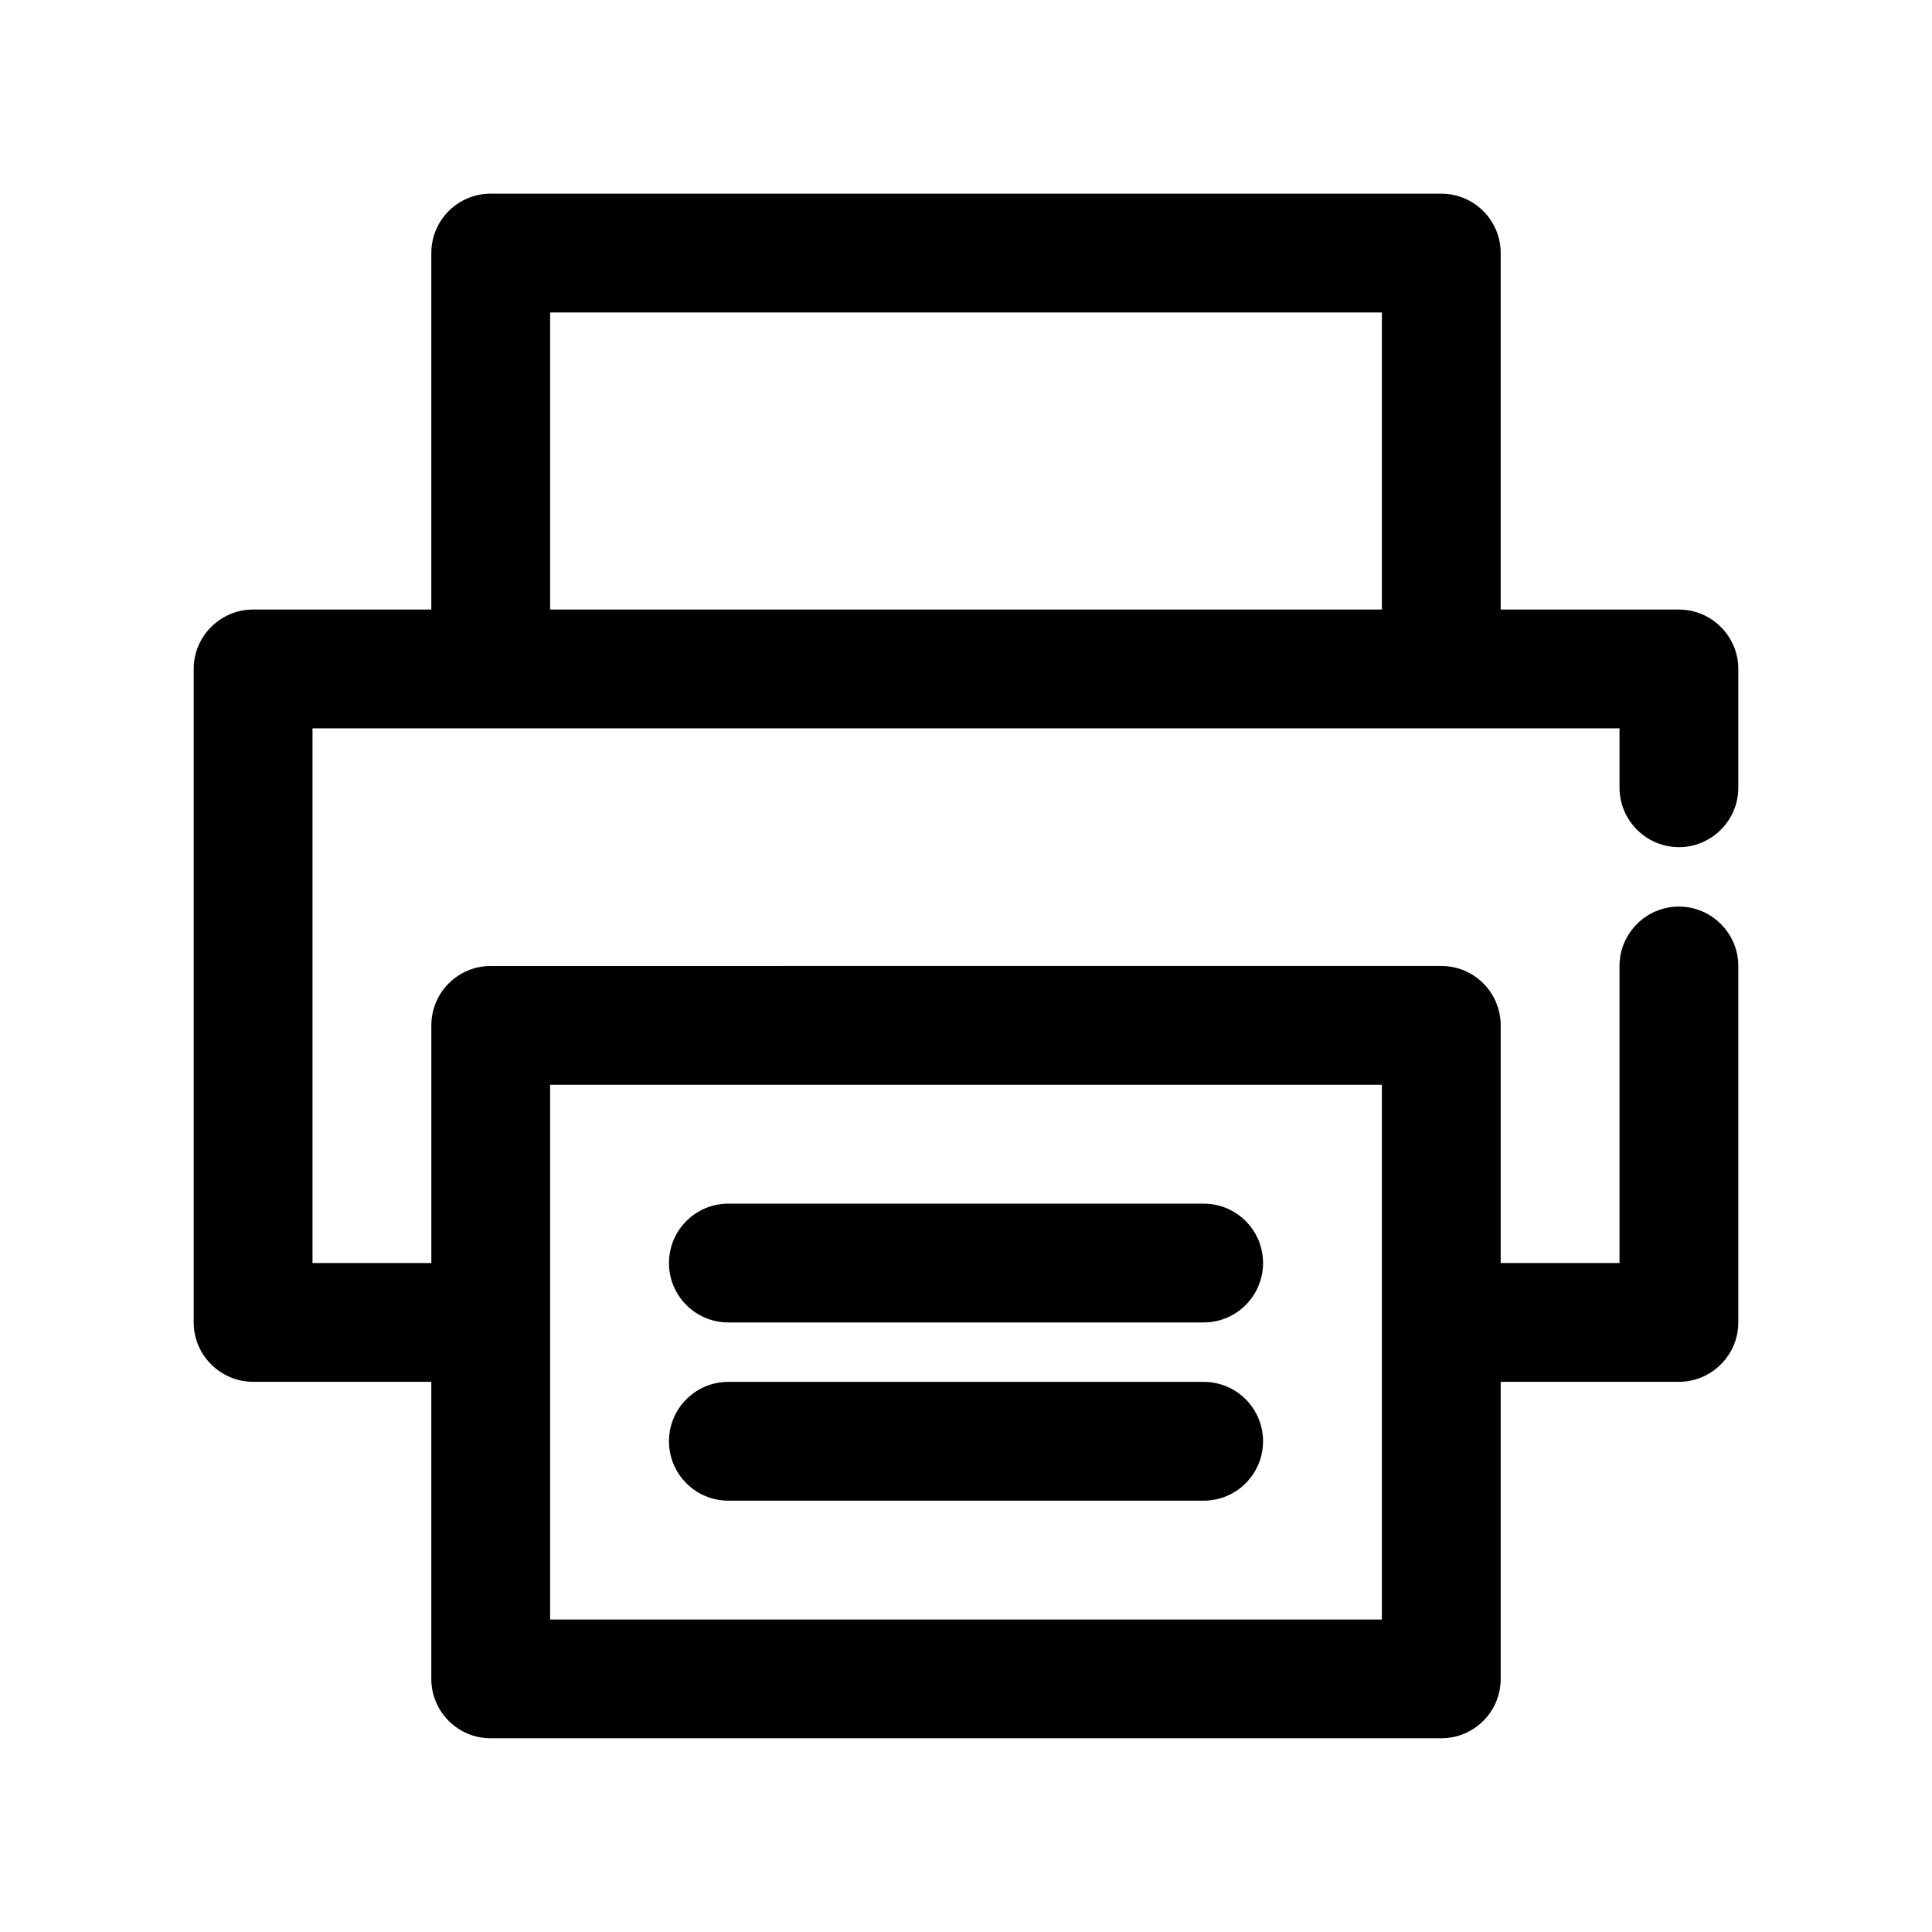 <?xml version="1.0" encoding="UTF-8"?>
<!-- Uploaded to: ICON Repo, www.iconrepo.com, Generator: ICON Repo Mixer Tools -->
<svg fill="#000000" width="800px" height="800px" version="1.1" viewBox="144 144 512 512" xmlns="http://www.w3.org/2000/svg">
 <g>
  <path d="m588.93 368.51c8.66 0 15.742-7.086 15.742-15.742v-31.488c0-8.66-7.086-15.742-15.742-15.742h-47.23v-94.469c0-8.703-7.043-15.742-15.742-15.742l-251.91-0.004c-8.703 0-15.746 7.043-15.746 15.746v94.465h-47.23c-8.66 0-15.742 7.086-15.742 15.742v173.18c0 8.66 7.086 15.742 15.742 15.742h47.23v78.719c0 8.703 7.043 15.742 15.742 15.742h251.91c8.703 0 15.742-7.043 15.742-15.742v-78.719h47.23c8.66 0 15.742-7.086 15.742-15.742v-94.465c0-8.66-7.086-15.742-15.742-15.742-8.66 0-15.742 7.086-15.742 15.742v78.719h-31.488v-62.977c0-8.703-7.043-15.742-15.742-15.742l-251.9 0.004c-8.703 0-15.742 7.043-15.742 15.742v62.977h-31.492v-141.7h346.37v15.742c0.004 8.66 7.09 15.746 15.746 15.746zm-299.14 62.977h220.42v141.7h-220.42zm0-125.95v-78.723h220.42v78.719z"/>
  <path d="m478.72 478.72c0 8.703-7.043 15.742-15.742 15.742h-125.95c-8.703 0-15.742-7.043-15.742-15.742 0-8.703 7.043-15.742 15.742-15.742h125.95c8.699 0 15.742 7.039 15.742 15.742z"/>
  <path d="m478.72 525.95c0 8.703-7.043 15.742-15.742 15.742h-125.95c-8.703 0-15.742-7.043-15.742-15.742 0-8.703 7.043-15.742 15.742-15.742h125.95c8.699 0 15.742 7.043 15.742 15.742z"/>
 </g>
</svg>